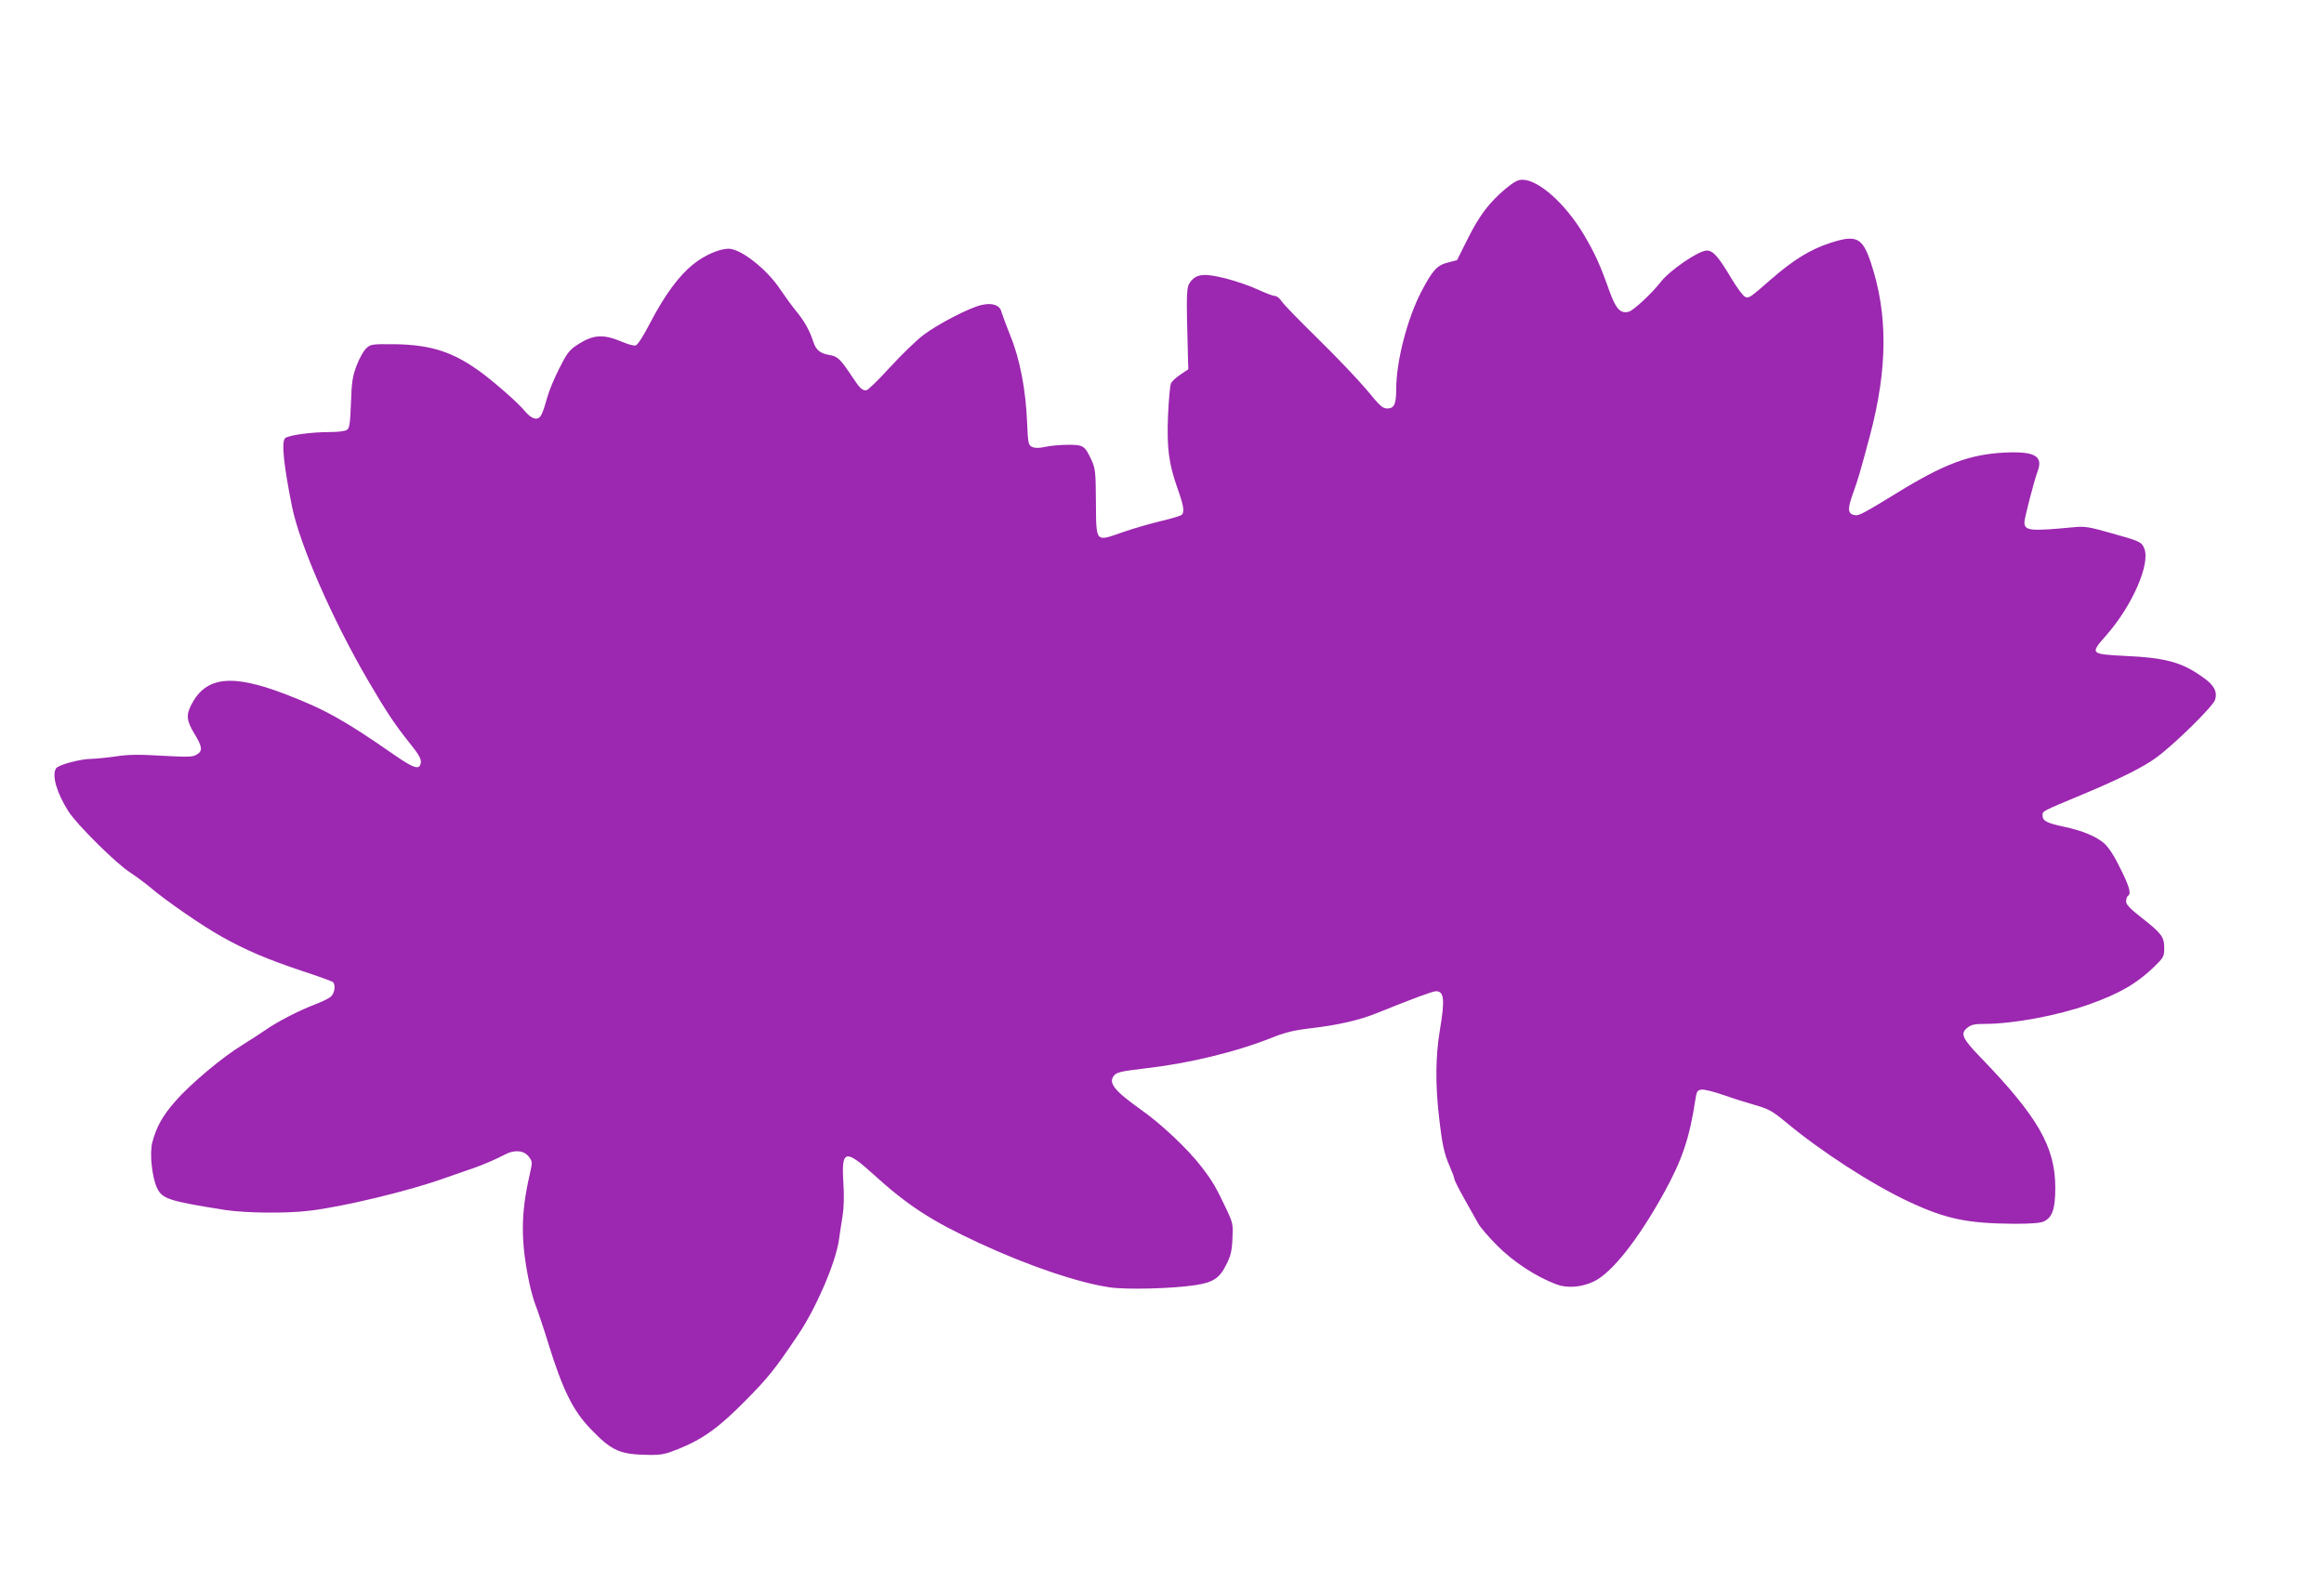 <?xml version="1.0" standalone="no"?>
<!DOCTYPE svg PUBLIC "-//W3C//DTD SVG 20010904//EN"
 "http://www.w3.org/TR/2001/REC-SVG-20010904/DTD/svg10.dtd">
<svg version="1.0" xmlns="http://www.w3.org/2000/svg"
 width="1280pt" height="864pt" viewBox="0 0 1280 864"
 preserveAspectRatio="xMidYMid meet">
<g transform="translate(0,864) scale(0.1,-0.1)"
fill="#9c27b0" stroke="none">
<path d="M8293 7601 c-91 -77 -143 -145 -208 -274 l-60 -120 -50 -13 c-60 -15
-84 -41 -147 -161 -77 -148 -138 -383 -138 -536 0 -84 -11 -107 -50 -107 -25
0 -41 15 -113 103 -47 56 -168 183 -269 282 -100 98 -191 191 -200 207 -10 15
-26 28 -37 28 -10 0 -52 16 -93 35 -41 19 -120 47 -176 61 -119 30 -162 26
-196 -19 -22 -30 -23 -52 -13 -417 l2 -64 -43 -29 c-23 -15 -47 -37 -52 -48
-6 -10 -13 -92 -17 -182 -7 -179 5 -262 53 -399 34 -94 39 -131 22 -144 -7 -6
-58 -21 -113 -34 -55 -13 -149 -40 -210 -61 -154 -54 -147 -61 -149 166 -1
165 -3 184 -24 230 -37 80 -45 85 -128 85 -40 0 -96 -5 -125 -11 -35 -8 -58
-8 -74 -1 -21 10 -23 18 -28 134 -7 180 -40 352 -92 478 -23 58 -45 117 -49
131 -8 38 -50 53 -110 39 -67 -15 -239 -104 -321 -166 -38 -29 -121 -109 -184
-178 -63 -69 -121 -126 -130 -126 -25 0 -34 10 -81 80 -62 93 -77 108 -124
115 -50 9 -72 27 -87 74 -19 59 -49 113 -93 166 -23 28 -63 83 -90 123 -73
110 -216 222 -283 222 -51 0 -133 -36 -194 -85 -78 -62 -156 -167 -234 -316
-40 -78 -73 -129 -84 -132 -10 -2 -42 6 -72 19 -108 46 -163 42 -253 -18 -40
-26 -55 -46 -96 -128 -27 -53 -56 -123 -65 -156 -24 -86 -35 -112 -52 -118
-19 -8 -46 8 -72 39 -29 38 -156 150 -236 210 -156 116 -279 156 -482 159
-125 1 -132 0 -156 -23 -14 -12 -38 -55 -53 -95 -23 -61 -27 -91 -31 -206 -4
-108 -8 -138 -21 -147 -10 -8 -48 -13 -99 -13 -98 0 -222 -17 -242 -33 -22
-18 -9 -146 37 -376 43 -212 222 -622 420 -961 103 -176 147 -241 229 -344 48
-59 63 -86 61 -105 -5 -45 -36 -36 -151 44 -269 187 -378 248 -597 332 -295
113 -437 96 -517 -60 -29 -57 -25 -88 18 -159 43 -71 46 -93 15 -113 -23 -15
-43 -16 -192 -8 -127 8 -187 7 -253 -3 -47 -7 -109 -13 -136 -14 -61 0 -184
-33 -196 -52 -25 -38 3 -134 67 -236 46 -73 265 -290 341 -338 32 -21 83 -59
113 -84 79 -68 287 -212 392 -270 128 -72 249 -124 438 -187 91 -30 169 -58
174 -63 16 -16 9 -63 -13 -81 -12 -10 -54 -30 -94 -45 -84 -32 -203 -94 -267
-139 -25 -17 -81 -54 -125 -81 -110 -67 -289 -217 -370 -311 -69 -78 -104
-141 -126 -225 -16 -58 -2 -193 26 -252 29 -60 65 -72 376 -121 112 -17 334
-20 464 -4 180 21 541 107 740 178 77 27 156 54 175 61 45 16 115 46 162 71
52 28 105 22 131 -13 20 -27 20 -29 4 -100 -49 -216 -50 -365 -1 -598 9 -41
24 -95 34 -120 10 -25 42 -119 70 -210 79 -256 137 -372 233 -471 117 -122
161 -141 322 -143 69 -1 91 4 165 34 133 54 221 118 365 264 125 126 166 177
293 367 98 146 202 388 222 515 5 38 15 100 21 138 7 43 9 113 4 183 -11 180
10 185 166 44 188 -171 320 -257 584 -379 270 -125 542 -217 716 -243 94 -14
348 -7 472 12 99 15 134 38 171 113 24 47 31 75 34 142 4 79 3 86 -32 161 -60
126 -76 154 -137 234 -74 97 -222 238 -341 321 -143 102 -176 145 -141 185 15
17 43 23 163 37 246 28 505 90 713 173 68 27 119 39 206 49 148 17 270 45 363
83 202 81 308 121 327 121 45 0 50 -46 21 -217 -23 -138 -25 -294 -5 -468 18
-161 29 -209 59 -278 14 -32 26 -63 26 -70 0 -7 25 -57 56 -112 31 -55 65
-116 76 -135 10 -19 58 -75 106 -123 89 -89 213 -170 325 -212 59 -22 138 -16
205 16 99 47 244 230 386 487 101 183 142 304 174 517 7 44 10 50 34 53 15 2
66 -11 115 -28 48 -17 127 -42 176 -56 77 -22 96 -32 168 -91 197 -165 479
-347 682 -442 205 -96 322 -120 581 -122 93 0 144 4 163 13 47 22 63 69 63
186 0 224 -96 391 -411 717 -101 104 -114 132 -73 164 21 17 40 21 93 21 159
0 405 46 576 107 169 60 263 115 358 206 54 53 57 58 57 105 0 62 -15 81 -126
168 -63 49 -84 72 -84 89 0 13 5 27 10 30 19 12 10 48 -41 150 -32 67 -64 116
-88 138 -43 39 -123 72 -223 93 -93 20 -118 32 -118 61 0 26 -12 20 225 119
201 84 335 151 404 203 106 79 309 280 321 316 14 44 -5 81 -65 123 -116 84
-207 109 -431 119 -193 10 -194 11 -101 116 142 163 242 392 207 476 -14 36
-26 41 -188 86 -116 33 -141 37 -200 31 -241 -23 -272 -20 -272 28 1 26 53
226 73 281 31 83 -16 110 -183 102 -191 -10 -330 -61 -590 -221 -181 -111
-211 -127 -232 -124 -41 6 -44 31 -14 115 29 80 42 124 95 323 98 370 100 669
5 954 -47 139 -80 155 -226 107 -109 -36 -200 -92 -324 -200 -116 -101 -120
-104 -141 -97 -11 4 -46 50 -78 104 -70 118 -100 152 -134 152 -45 0 -202
-107 -253 -172 -52 -66 -151 -158 -177 -165 -46 -12 -71 15 -106 112 -53 149
-79 206 -140 310 -102 172 -250 305 -341 305 -24 0 -47 -13 -91 -49z"/>
</g>
</svg>
